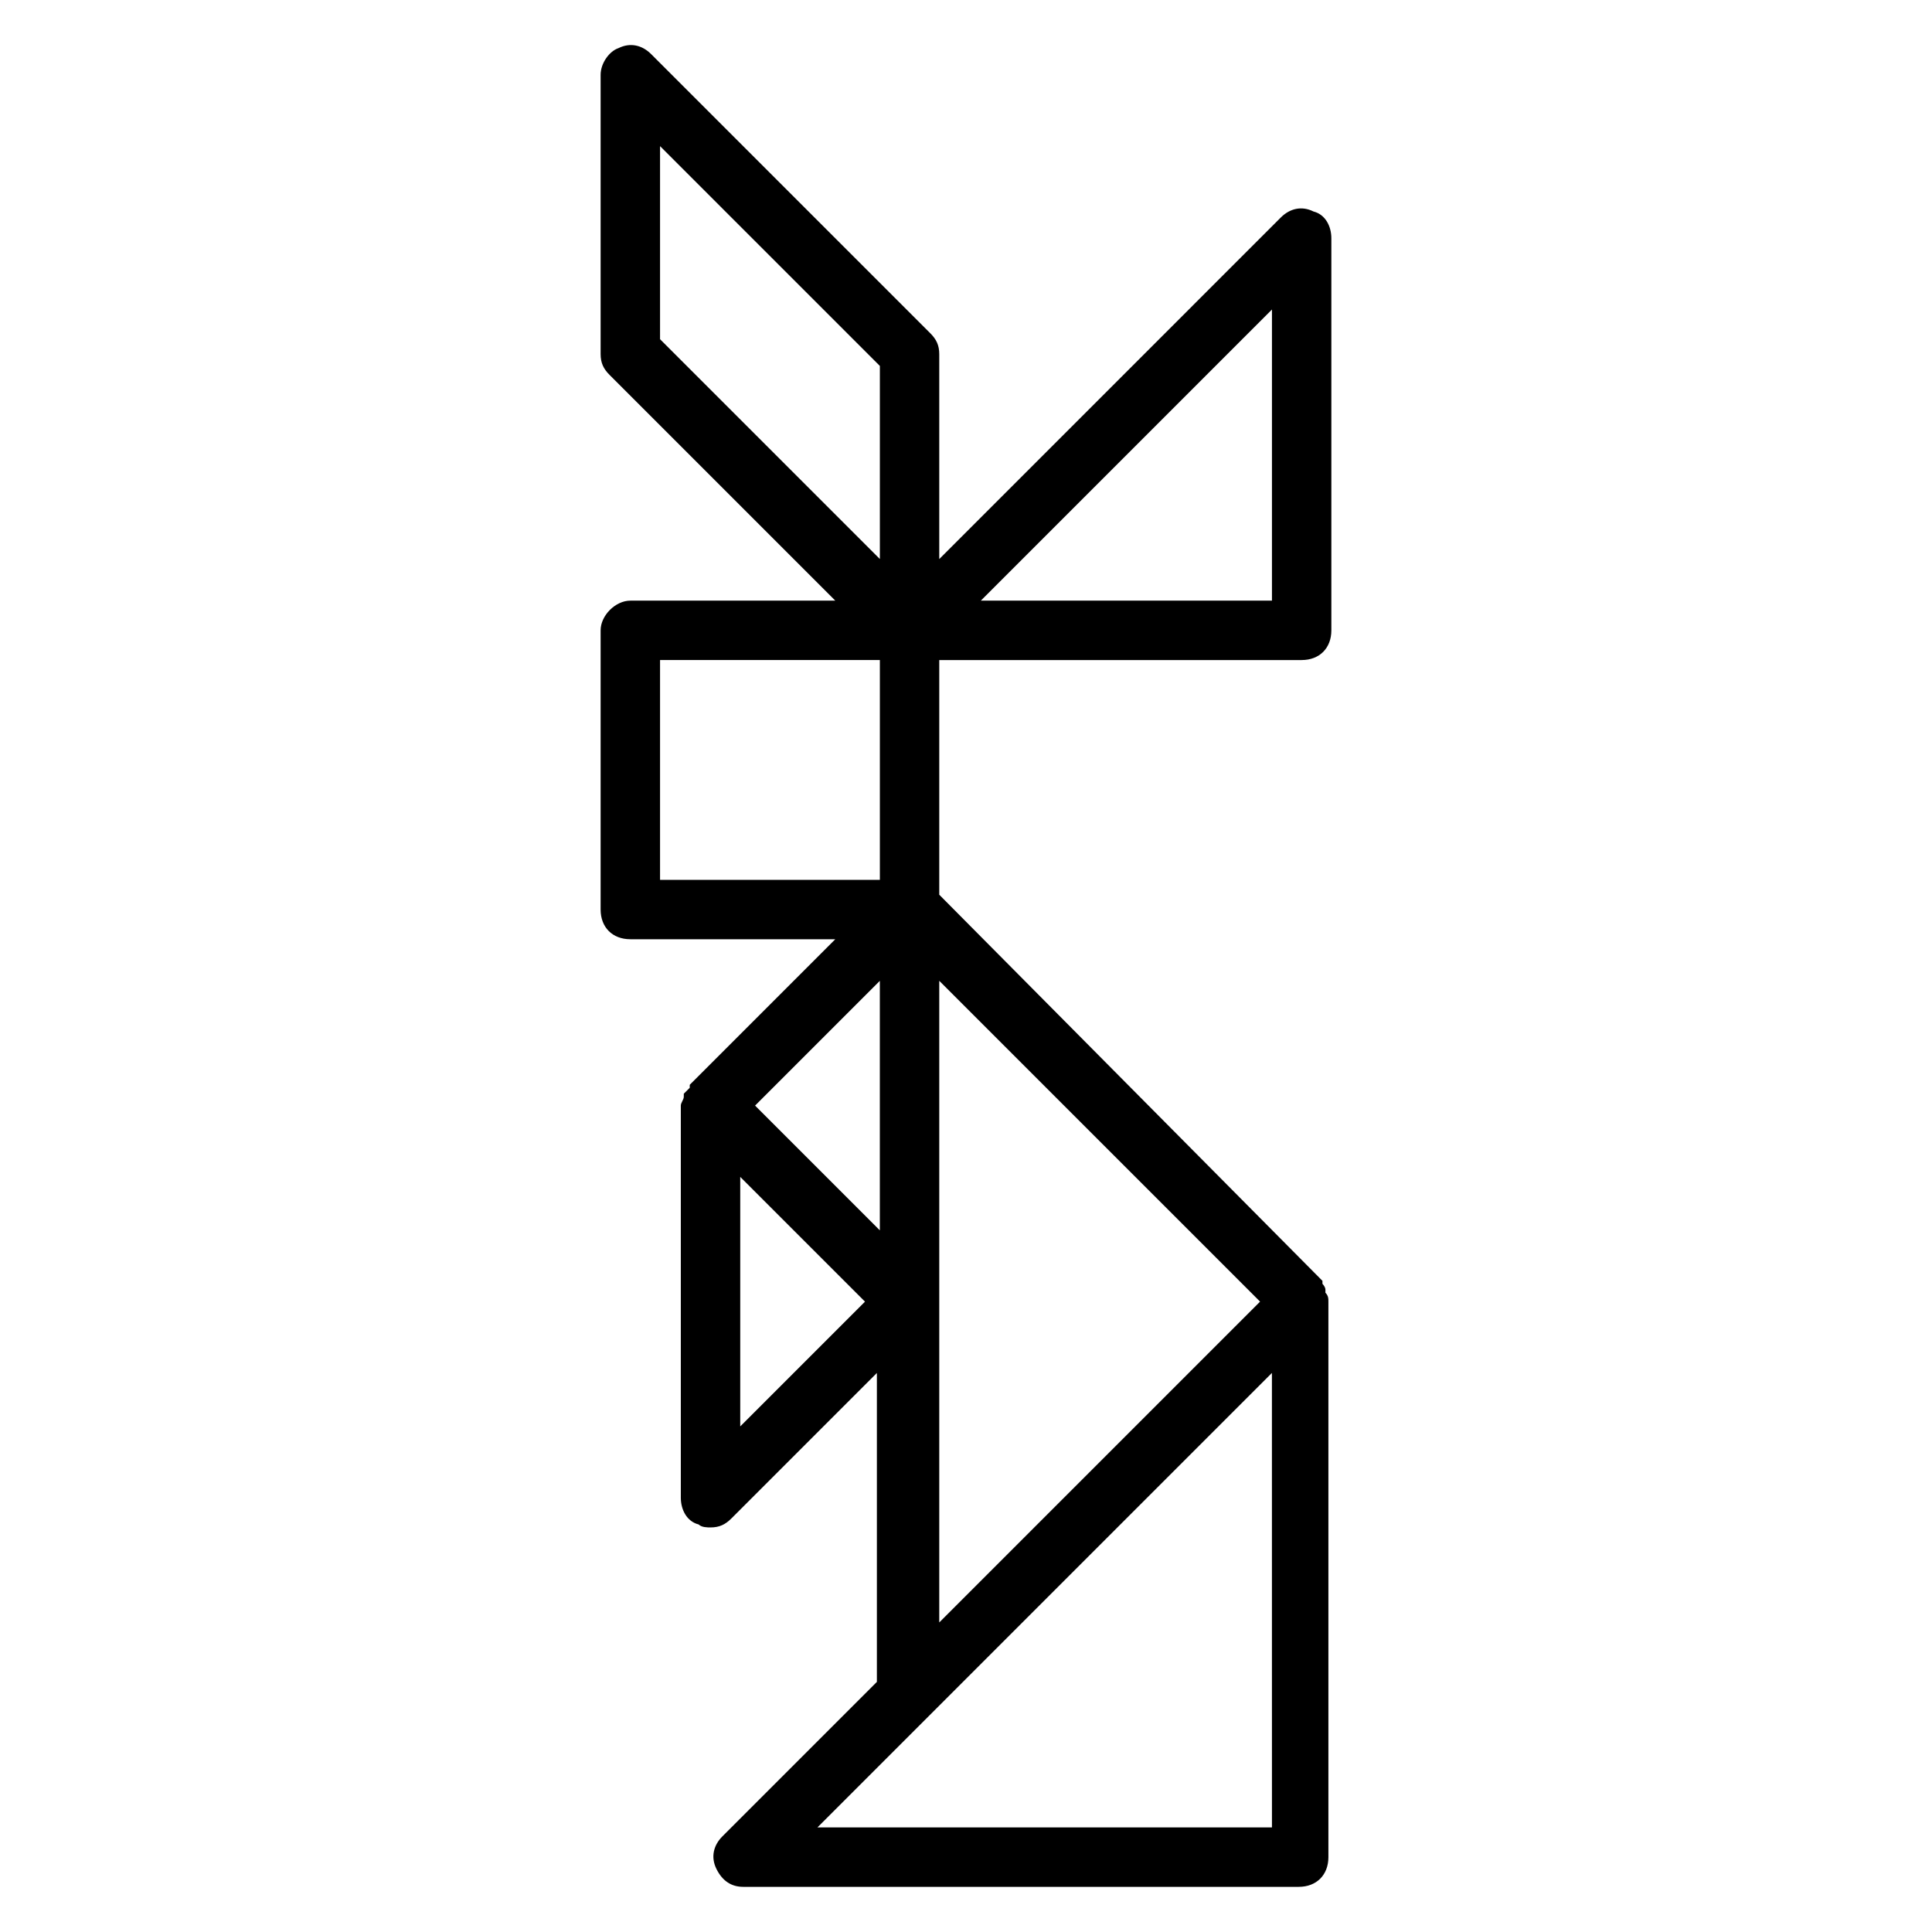 <?xml version="1.0" encoding="UTF-8"?>
<!-- Uploaded to: SVG Repo, www.svgrepo.com, Generator: SVG Repo Mixer Tools -->
<svg fill="#000000" width="800px" height="800px" version="1.1" viewBox="144 144 512 512" xmlns="http://www.w3.org/2000/svg">
 <path d="m303.17 311.04v73.996c0 4.723 3.148 7.871 7.871 7.871h54.316l-38.57 38.578v0.789l-1.574 1.574v0.789c0 0.789-0.789 1.574-0.789 2.363v103.91c0 3.148 1.574 6.297 4.723 7.086 0.789 0.789 2.363 0.789 3.148 0.789 2.363 0 3.938-0.789 5.512-2.363l38.574-38.574v81.867l-40.934 40.934c-2.363 2.363-3.148 5.512-1.574 8.66s3.938 4.723 7.086 4.723h147.21c4.723 0 7.871-3.148 7.871-7.871v-147.21c0-0.789 0-1.574-0.789-2.363v-0.789c0-0.789-0.789-1.574-0.789-1.574v-0.789l-101.55-102.33v-62.188h96.039c4.723 0 7.871-3.148 7.871-7.871v-103.91c0-3.148-1.574-6.297-4.723-7.086-3.148-1.574-6.297-0.789-8.66 1.574l-90.527 90.531v-54.316c0-2.363-0.789-3.938-2.363-5.512l-73.996-73.996c-2.363-2.363-5.512-3.148-8.66-1.574-2.359 0.785-4.723 3.934-4.723 7.082v73.996c0 2.363 0.789 3.938 2.363 5.512l59.828 59.828h-54.316c-3.938 0-7.875 3.938-7.875 7.871zm73.996 92.891v66.125l-33.062-33.062zm-36.996 118.08v-66.125l33.062 33.062zm52.742 51.953v-170.04l85.02 85.02-7.871 7.871zm88.168 54.32h-120.45l120.44-120.44zm0-402.26v77.145h-77.145zm-162.16-43.297 58.254 58.254v51.168l-58.254-58.254zm0 136.19h58.254v58.254h-58.254z"/>
</svg>